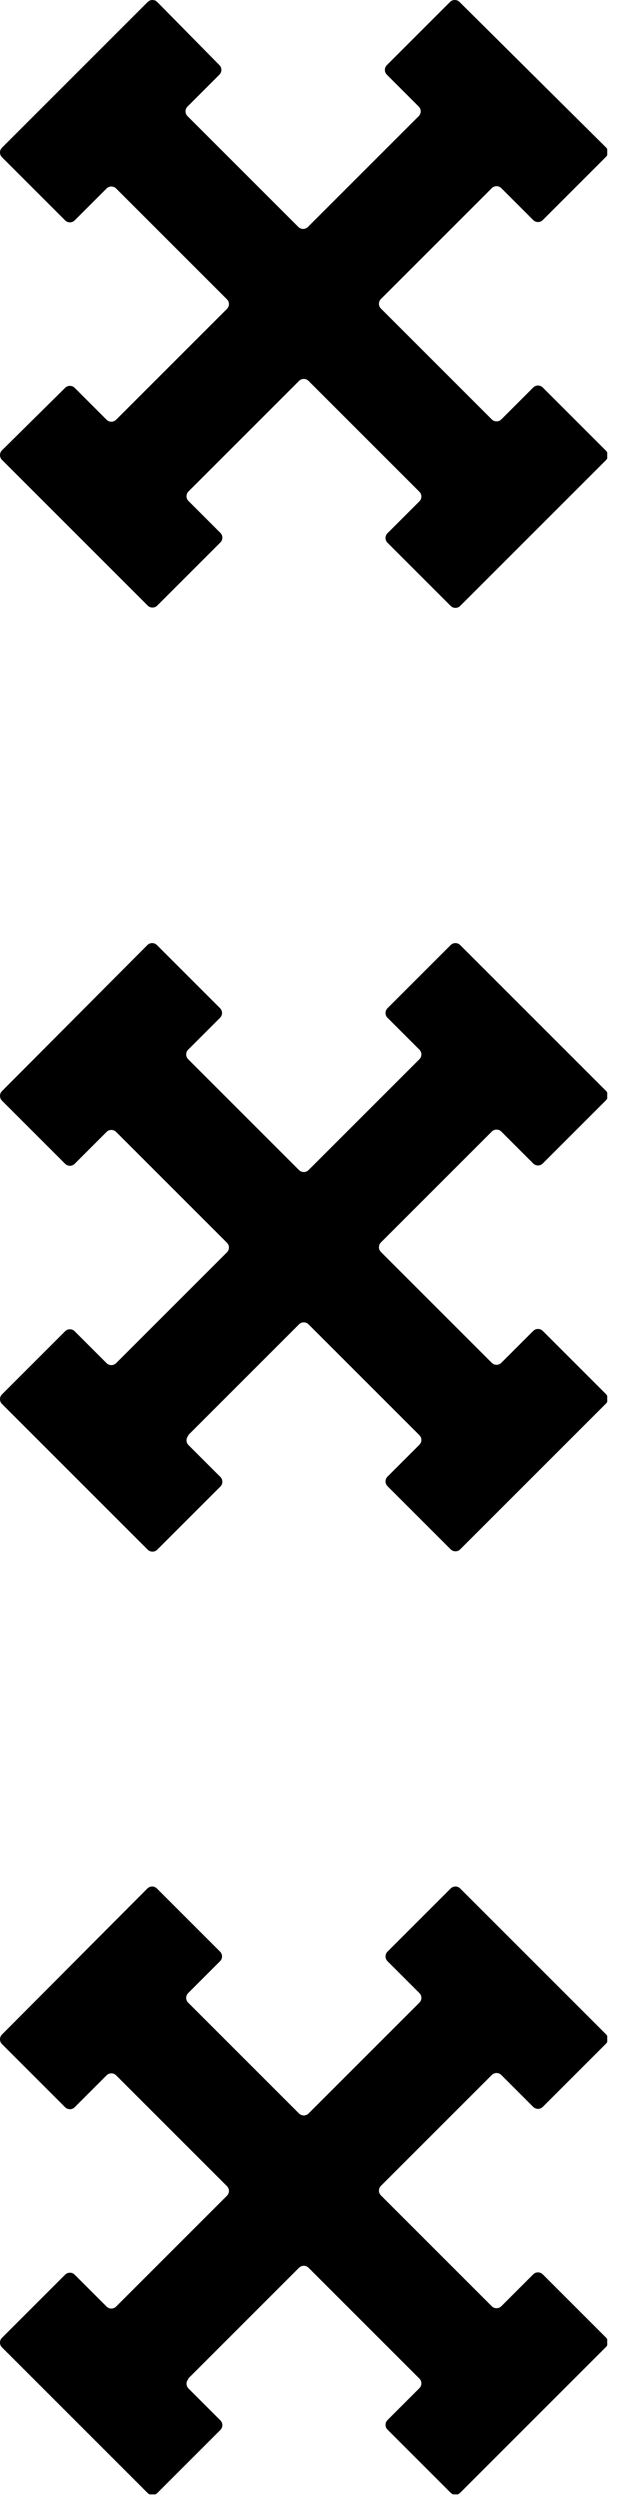 <svg width="19" height="76" viewBox="0 0 19 76" fill="none" xmlns="http://www.w3.org/2000/svg">
<g clip-path="url(#clip0_128_35)">
<path d="M5.72 14.95L9.09 11.58C9.17 11.5 9.3 11.5 9.38 11.58L12.75 14.95C12.83 15.03 12.83 15.16 12.75 15.24L11.78 16.21C11.7 16.29 11.7 16.42 11.78 16.5L13.7 18.42C13.78 18.5 13.91 18.5 13.99 18.42L18.42 13.99C18.5 13.91 18.5 13.78 18.42 13.7L16.5 11.78C16.42 11.7 16.29 11.7 16.21 11.78L15.24 12.75C15.16 12.83 15.03 12.83 14.95 12.75L11.58 9.38C11.5 9.3 11.5 9.17 11.58 9.09L14.95 5.72C15.03 5.64 15.16 5.64 15.24 5.72L16.21 6.69C16.29 6.77 16.42 6.77 16.5 6.69L18.42 4.77C18.5 4.69 18.5 4.56 18.42 4.48L13.97 0.06C13.89 -0.02 13.76 -0.02 13.68 0.06L11.76 1.98C11.68 2.06 11.68 2.19 11.76 2.27L12.73 3.24C12.81 3.32 12.81 3.45 12.73 3.53L9.36 6.9C9.28 6.98 9.15 6.98 9.07 6.9L5.7 3.53C5.62 3.45 5.62 3.32 5.7 3.24L6.67 2.27C6.75 2.19 6.75 2.06 6.67 1.98L4.78 0.06C4.7 -0.02 4.57 -0.02 4.49 0.06L0.06 4.49C-0.02 4.57 -0.02 4.7 0.06 4.78L1.98 6.7C2.06 6.78 2.19 6.78 2.27 6.7L3.24 5.73C3.32 5.65 3.45 5.65 3.53 5.73L6.9 9.1C6.98 9.18 6.98 9.31 6.9 9.39L3.53 12.76C3.45 12.84 3.32 12.84 3.24 12.76L2.27 11.79C2.19 11.71 2.06 11.71 1.98 11.79L0.06 13.69C-0.02 13.77 -0.02 13.9 0.06 13.98L4.49 18.41C4.57 18.49 4.7 18.49 4.78 18.41L6.7 16.49C6.78 16.41 6.78 16.28 6.7 16.2L5.73 15.23C5.65 15.15 5.65 15.02 5.73 14.94L5.72 14.95Z" fill="black"/>
<path d="M5.72 43.63L9.09 40.26C9.17 40.18 9.3 40.18 9.38 40.26L12.75 43.63C12.83 43.71 12.83 43.84 12.75 43.92L11.78 44.89C11.7 44.97 11.7 45.1 11.78 45.18L13.7 47.1C13.78 47.18 13.91 47.18 13.99 47.1L18.42 42.67C18.5 42.59 18.5 42.46 18.42 42.38L16.5 40.46C16.42 40.38 16.29 40.38 16.21 40.46L15.24 41.43C15.16 41.51 15.03 41.51 14.95 41.43L11.58 38.06C11.5 37.98 11.5 37.85 11.58 37.77L14.95 34.4C15.03 34.32 15.16 34.32 15.24 34.4L16.21 35.37C16.29 35.45 16.42 35.45 16.5 35.37L18.42 33.45C18.5 33.37 18.5 33.24 18.42 33.16L13.99 28.73C13.91 28.65 13.78 28.65 13.7 28.73L11.78 30.65C11.7 30.73 11.7 30.86 11.78 30.94L12.75 31.91C12.83 31.99 12.83 32.12 12.75 32.2L9.38 35.57C9.3 35.65 9.17 35.65 9.09 35.57L5.72 32.2C5.64 32.12 5.64 31.99 5.72 31.91L6.69 30.94C6.77 30.86 6.77 30.73 6.69 30.65L4.77 28.73C4.69 28.65 4.56 28.65 4.48 28.73L0.06 33.17C-0.02 33.25 -0.02 33.38 0.06 33.46L1.98 35.38C2.06 35.46 2.19 35.46 2.27 35.38L3.24 34.41C3.32 34.33 3.45 34.33 3.53 34.41L6.9 37.78C6.98 37.86 6.98 37.99 6.9 38.07L3.53 41.44C3.45 41.52 3.32 41.52 3.24 41.44L2.27 40.47C2.19 40.39 2.06 40.39 1.98 40.47L0.06 42.39C-0.02 42.47 -0.02 42.6 0.06 42.68L4.49 47.11C4.57 47.19 4.7 47.19 4.78 47.11L6.7 45.19C6.78 45.11 6.78 44.98 6.7 44.9L5.73 43.93C5.65 43.85 5.65 43.72 5.73 43.64L5.72 43.63Z" fill="black"/>
<path d="M5.72 72.31L9.09 68.94C9.17 68.86 9.3 68.86 9.38 68.94L12.75 72.31C12.83 72.39 12.83 72.52 12.75 72.6L11.78 73.57C11.7 73.65 11.7 73.78 11.78 73.86L13.7 75.78C13.78 75.86 13.91 75.86 13.99 75.78L18.42 71.35C18.5 71.27 18.5 71.14 18.42 71.06L16.5 69.14C16.42 69.06 16.29 69.06 16.21 69.14L15.24 70.11C15.16 70.19 15.03 70.19 14.95 70.11L11.58 66.74C11.5 66.66 11.5 66.53 11.58 66.45L14.95 63.08C15.03 63 15.16 63 15.24 63.08L16.21 64.05C16.29 64.13 16.42 64.13 16.5 64.05L18.42 62.13C18.5 62.05 18.5 61.92 18.42 61.84L13.99 57.41C13.91 57.33 13.78 57.33 13.7 57.41L11.78 59.33C11.7 59.41 11.7 59.54 11.78 59.62L12.75 60.59C12.83 60.67 12.83 60.8 12.75 60.88L9.38 64.25C9.3 64.33 9.17 64.33 9.09 64.25L5.72 60.88C5.64 60.8 5.64 60.67 5.72 60.59L6.69 59.62C6.77 59.54 6.77 59.41 6.69 59.33L4.77 57.41C4.69 57.33 4.56 57.33 4.48 57.41L0.06 61.85C-0.02 61.93 -0.02 62.06 0.06 62.14L1.98 64.06C2.06 64.14 2.19 64.14 2.27 64.06L3.24 63.09C3.32 63.01 3.45 63.01 3.53 63.09L6.9 66.46C6.98 66.54 6.98 66.67 6.9 66.75L3.53 70.12C3.45 70.2 3.32 70.2 3.24 70.12L2.27 69.15C2.19 69.07 2.06 69.07 1.98 69.15L0.06 71.07C-0.02 71.15 -0.02 71.28 0.06 71.36L4.49 75.79C4.57 75.87 4.7 75.87 4.78 75.79L6.7 73.87C6.78 73.79 6.78 73.66 6.7 73.58L5.73 72.61C5.65 72.53 5.65 72.4 5.73 72.32L5.72 72.31Z" fill="black"/>
</g>
<defs>
<clipPath id="clip0_128_35">
<rect width="18.46" height="75.83" fill="white"/>
</clipPath>
</defs>
</svg>
